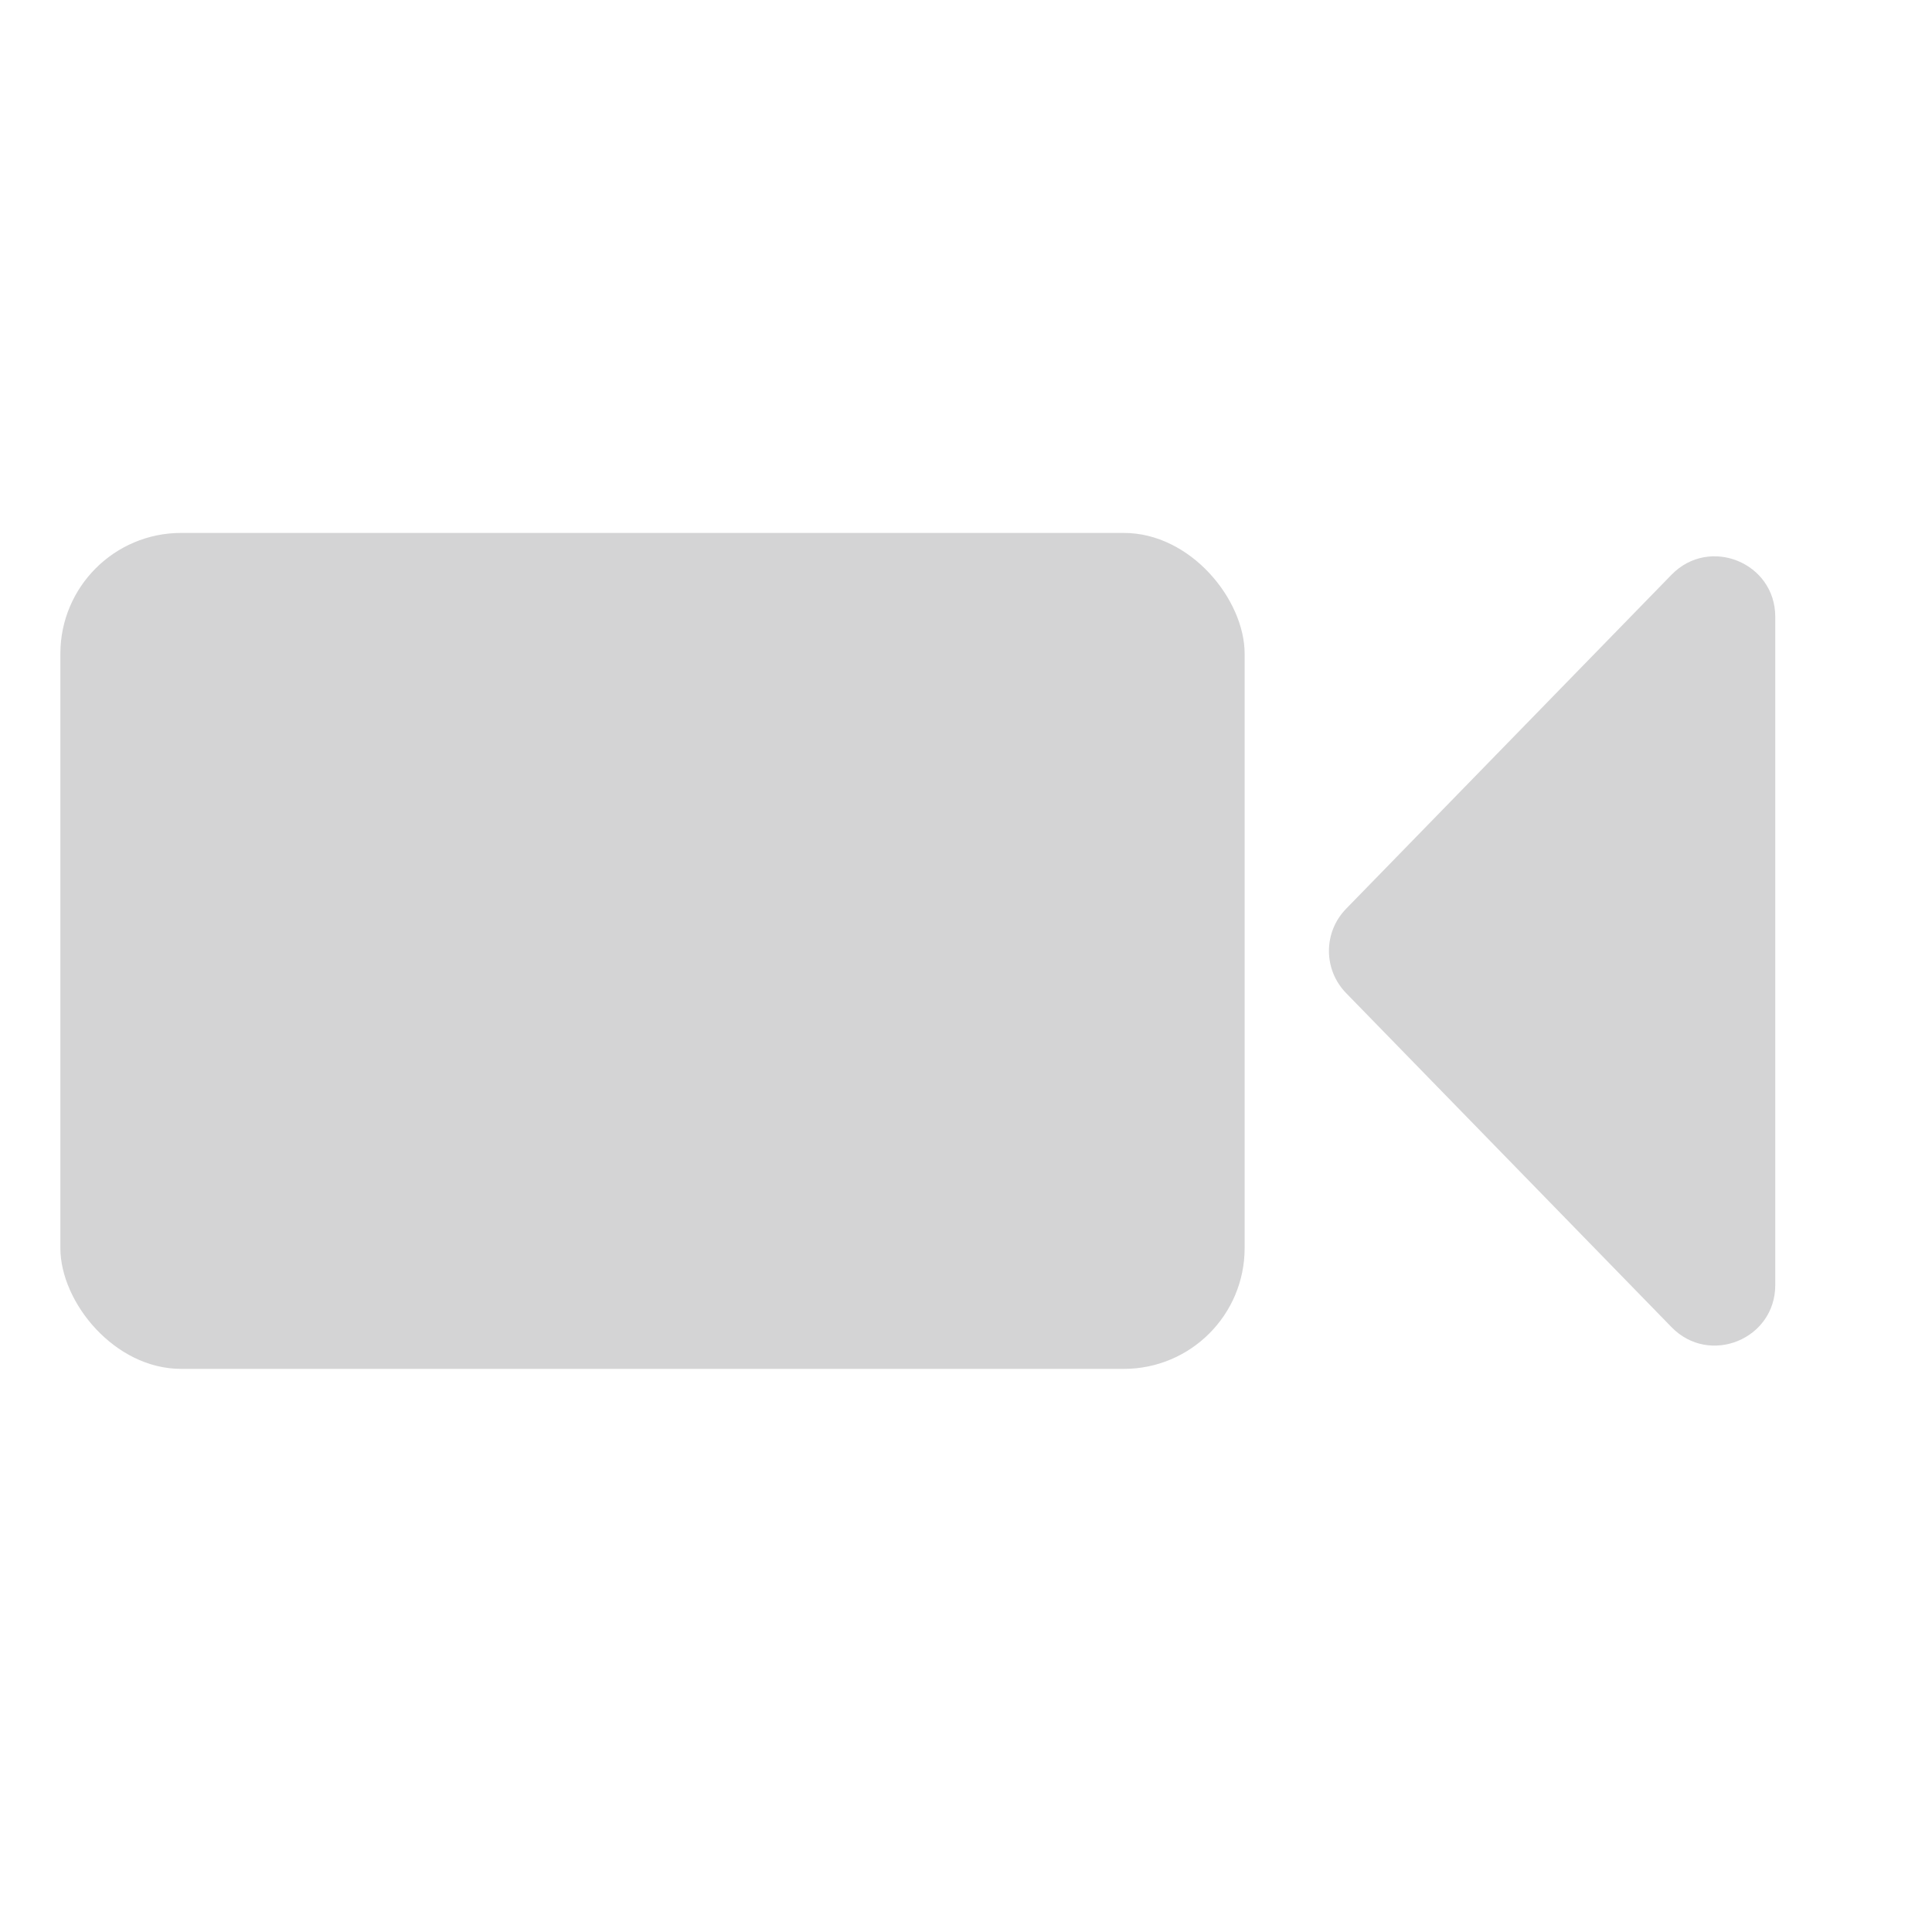 <svg width="32" height="32" viewBox="0 0 32 32" fill="none" xmlns="http://www.w3.org/2000/svg">
<rect x="1" y="8.827" width="19.615" height="13.846" rx="2" fill="#28292D" fill-opacity="0.2"/>
<path d="M22.295 16.448C21.917 16.06 21.917 15.441 22.295 15.053L27.687 9.518C28.314 8.876 29.404 9.319 29.404 10.216L29.404 21.285C29.404 22.183 28.314 22.626 27.687 21.983L22.295 16.448Z" fill="#28292D" fill-opacity="0.2"/>
</svg>
